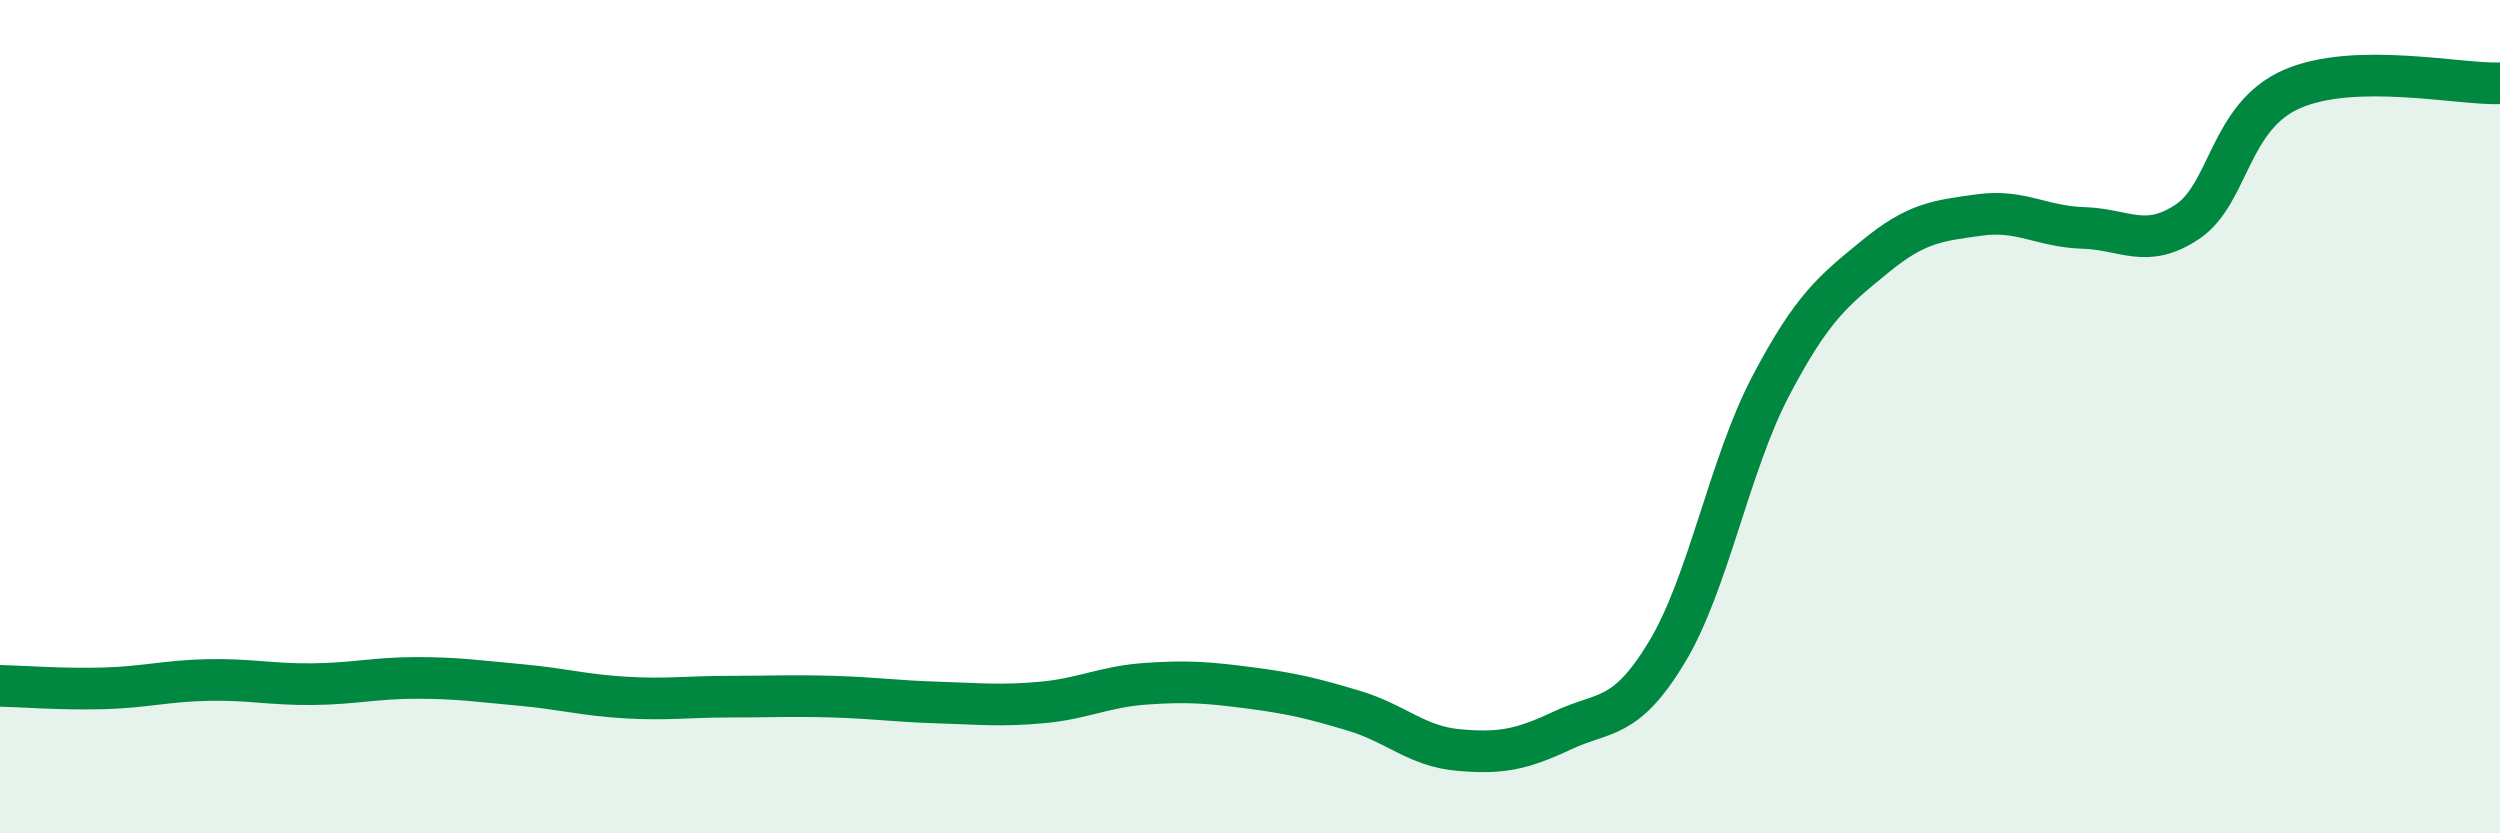 
    <svg width="60" height="20" viewBox="0 0 60 20" xmlns="http://www.w3.org/2000/svg">
      <path
        d="M 0,16.46 C 0.5,16.47 1.5,16.55 2.5,16.52 C 3.5,16.49 4,16.34 5,16.32 C 6,16.3 6.5,16.43 7.5,16.42 C 8.5,16.41 9,16.27 10,16.27 C 11,16.27 11.5,16.35 12.5,16.44 C 13.5,16.53 14,16.68 15,16.74 C 16,16.8 16.5,16.72 17.5,16.72 C 18.5,16.72 19,16.69 20,16.72 C 21,16.75 21.5,16.83 22.5,16.86 C 23.5,16.89 24,16.95 25,16.86 C 26,16.77 26.5,16.48 27.5,16.41 C 28.5,16.34 29,16.38 30,16.51 C 31,16.64 31.5,16.76 32.5,17.06 C 33.5,17.36 34,17.91 35,18 C 36,18.09 36.5,18 37.5,17.53 C 38.5,17.06 39,17.31 40,15.66 C 41,14.01 41.5,11.16 42.5,9.26 C 43.5,7.36 44,6.98 45,6.16 C 46,5.34 46.5,5.3 47.5,5.16 C 48.5,5.02 49,5.44 50,5.47 C 51,5.5 51.5,5.99 52.5,5.32 C 53.5,4.65 53.5,2.8 55,2.14 C 56.5,1.48 59,2.03 60,2L60 20L0 20Z"
        fill="#008740"
        opacity="0.1"
        stroke-linecap="round"
        stroke-linejoin="round"
      />
      <path
        d="M 0,16.46 C 0.5,16.47 1.5,16.55 2.5,16.52 C 3.5,16.49 4,16.34 5,16.32 C 6,16.3 6.5,16.43 7.5,16.42 C 8.5,16.41 9,16.27 10,16.27 C 11,16.27 11.5,16.35 12.5,16.44 C 13.5,16.53 14,16.68 15,16.74 C 16,16.8 16.5,16.72 17.5,16.72 C 18.5,16.72 19,16.69 20,16.72 C 21,16.75 21.5,16.83 22.5,16.86 C 23.5,16.89 24,16.95 25,16.86 C 26,16.77 26.5,16.48 27.5,16.41 C 28.5,16.34 29,16.38 30,16.51 C 31,16.64 31.5,16.76 32.5,17.06 C 33.5,17.36 34,17.91 35,18 C 36,18.09 36.5,18 37.5,17.53 C 38.5,17.06 39,17.31 40,15.66 C 41,14.01 41.5,11.16 42.5,9.26 C 43.5,7.36 44,6.98 45,6.16 C 46,5.34 46.5,5.3 47.5,5.16 C 48.5,5.02 49,5.44 50,5.47 C 51,5.5 51.5,5.99 52.5,5.32 C 53.5,4.65 53.5,2.8 55,2.14 C 56.5,1.48 59,2.03 60,2"
        stroke="#008740"
        stroke-width="1"
        fill="none"
        stroke-linecap="round"
        stroke-linejoin="round"
      />
    </svg>
  